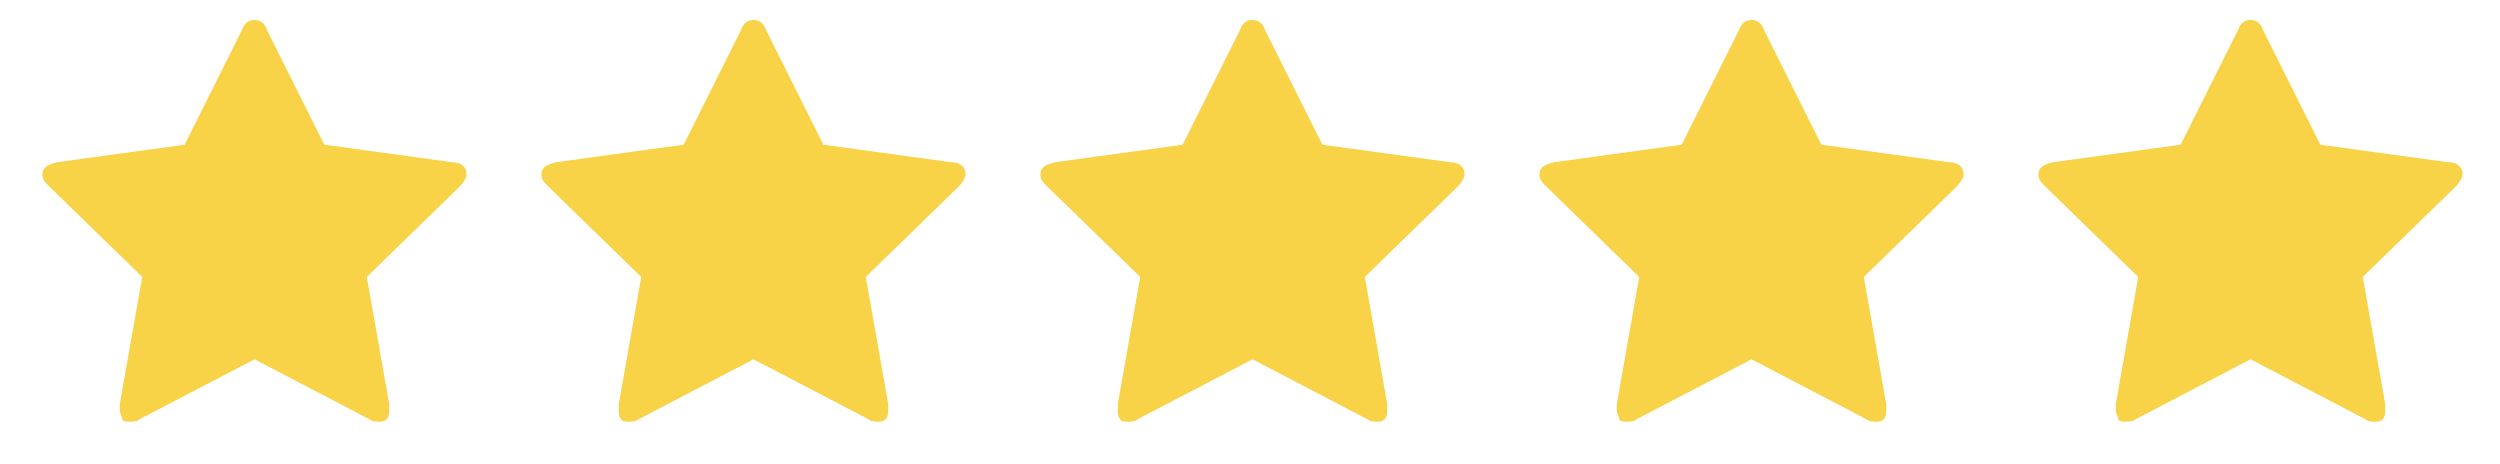 <?xml version="1.0" encoding="utf-8"?>
<!-- Generator: Adobe Illustrator 26.0.2, SVG Export Plug-In . SVG Version: 6.00 Build 0)  -->
<svg version="1.1" id="Layer_1" xmlns="http://www.w3.org/2000/svg" xmlns:xlink="http://www.w3.org/1999/xlink" x="0px" y="0px"
	 viewBox="0 0 100.2 18.6" style="enable-background:new 0 0 100.2 18.6;" xml:space="preserve">
<style type="text/css">
	.st0{fill:#F8D247;}
</style>
<g id="icomoon-ignore">
</g>
<path class="st0" d="M18.7,7c0,0.1-0.1,0.3-0.3,0.5l-3.7,3.6l0.9,5.1c0,0,0,0.1,0,0.2s0,0.3-0.1,0.4s-0.2,0.1-0.3,0.1
	s-0.3,0-0.4-0.1l-4.6-2.4l-4.6,2.4c-0.1,0.1-0.3,0.1-0.4,0.1s-0.3,0-0.3-0.1s-0.1-0.2-0.1-0.4c0,0,0-0.1,0-0.2l0.9-5.1L2,7.5
	C1.8,7.3,1.7,7.2,1.7,7c0-0.3,0.2-0.4,0.6-0.5l5.1-0.7l2.3-4.6c0.1-0.3,0.3-0.4,0.5-0.4s0.4,0.1,0.5,0.4L13,5.8l5.1,0.7
	C18.5,6.5,18.7,6.7,18.7,7z"/>
<g id="icomoon-ignore_1_">
</g>
<path class="st0" d="M38.7,7c0,0.1-0.1,0.3-0.3,0.5l-3.7,3.6l0.9,5.1c0,0,0,0.1,0,0.2s0,0.3-0.1,0.4s-0.2,0.1-0.3,0.1
	c-0.1,0-0.3,0-0.4-0.1l-4.6-2.4l-4.6,2.4c-0.1,0.1-0.3,0.1-0.4,0.1c-0.1,0-0.3,0-0.3-0.1c-0.1-0.1-0.1-0.2-0.1-0.4c0,0,0-0.1,0-0.2
	l0.9-5.1L22,7.5c-0.2-0.2-0.3-0.3-0.3-0.5c0-0.3,0.2-0.4,0.6-0.5l5.1-0.7l2.3-4.6c0.1-0.3,0.3-0.4,0.5-0.4c0.2,0,0.4,0.1,0.5,0.4
	L33,5.8l5.1,0.7C38.5,6.5,38.7,6.7,38.7,7z"/>
<g id="icomoon-ignore_2_">
</g>
<path class="st0" d="M58.7,7c0,0.1-0.1,0.3-0.3,0.5l-3.7,3.6l0.9,5.1c0,0,0,0.1,0,0.2s0,0.3-0.1,0.4s-0.2,0.1-0.3,0.1
	c-0.1,0-0.3,0-0.4-0.1l-4.6-2.4l-4.6,2.4c-0.1,0.1-0.3,0.1-0.4,0.1c-0.1,0-0.3,0-0.3-0.1c-0.1-0.1-0.1-0.2-0.1-0.4c0,0,0-0.1,0-0.2
	l0.9-5.1L42,7.5c-0.2-0.2-0.3-0.3-0.3-0.5c0-0.3,0.2-0.4,0.6-0.5l5.1-0.7l2.3-4.6c0.1-0.3,0.3-0.4,0.5-0.4c0.2,0,0.4,0.1,0.5,0.4
	L53,5.8l5.1,0.7C58.5,6.5,58.7,6.7,58.7,7z"/>
<g id="icomoon-ignore_3_">
</g>
<path class="st0" d="M78.7,7c0,0.1-0.1,0.3-0.3,0.5l-3.7,3.6l0.9,5.1c0,0,0,0.1,0,0.2s0,0.3-0.1,0.4c-0.1,0.1-0.2,0.1-0.3,0.1
	s-0.3,0-0.4-0.1l-4.6-2.4l-4.6,2.4c-0.1,0.1-0.3,0.1-0.4,0.1s-0.3,0-0.3-0.1s-0.1-0.2-0.1-0.4c0,0,0-0.1,0-0.2l0.9-5.1L62,7.5
	c-0.2-0.2-0.3-0.3-0.3-0.5c0-0.3,0.2-0.4,0.6-0.5l5.1-0.7l2.3-4.6c0.1-0.3,0.3-0.4,0.5-0.4c0.2,0,0.4,0.1,0.5,0.4L73,5.8l5.1,0.7
	C78.5,6.5,78.7,6.7,78.7,7z"/>
<g id="icomoon-ignore_4_">
</g>
<path class="st0" d="M98.7,7c0,0.1-0.1,0.3-0.3,0.5l-3.7,3.6l0.9,5.1c0,0,0,0.1,0,0.2s0,0.3-0.1,0.4s-0.2,0.1-0.3,0.1
	c-0.1,0-0.3,0-0.4-0.1l-4.6-2.4l-4.6,2.4c-0.1,0.1-0.3,0.1-0.4,0.1c-0.1,0-0.3,0-0.3-0.1s-0.1-0.2-0.1-0.4c0,0,0-0.1,0-0.2l0.9-5.1
	L82,7.5c-0.2-0.2-0.3-0.3-0.3-0.5c0-0.3,0.2-0.4,0.6-0.5l5.1-0.7l2.3-4.6c0.1-0.3,0.3-0.4,0.5-0.4s0.4,0.1,0.5,0.4L93,5.8l5.1,0.7
	C98.5,6.5,98.7,6.7,98.7,7z"/>
</svg>

